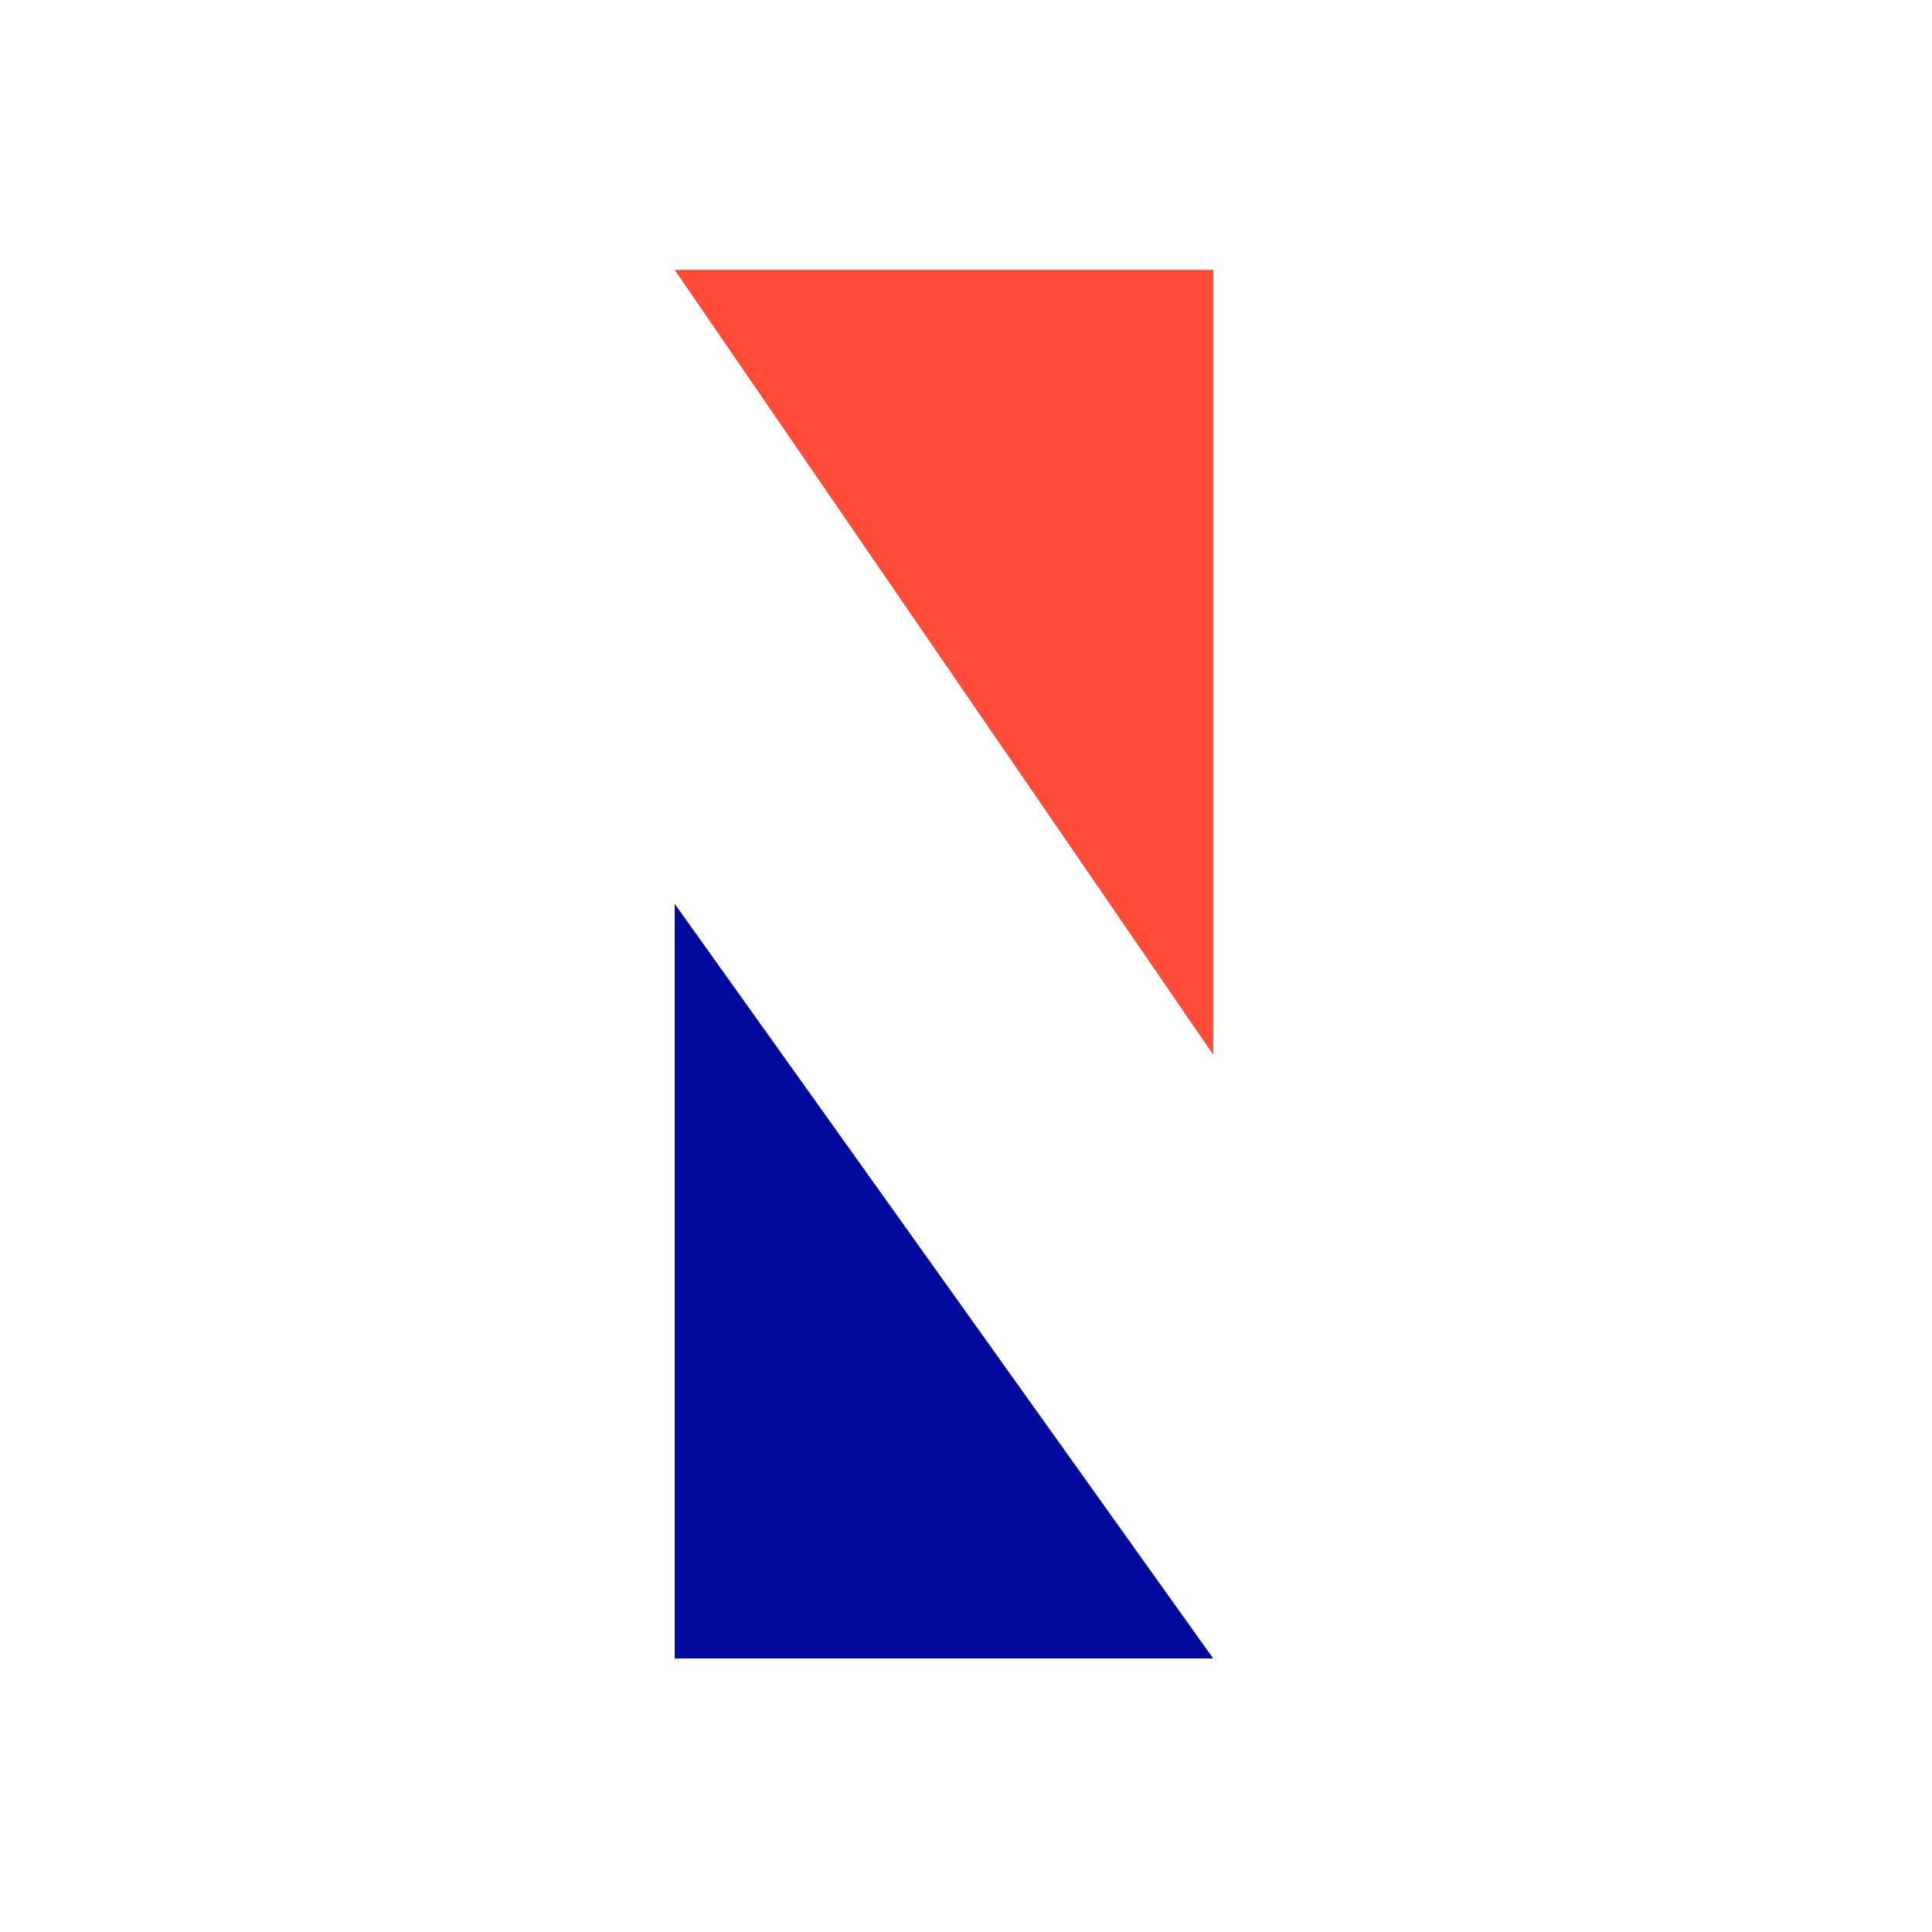 <?xml version="1.0" encoding="UTF-8"?>
<svg id="Layer_1" data-name="Layer 1" xmlns="http://www.w3.org/2000/svg" viewBox="0 0 64 64">
  <defs>
    <style>
      .cls-1 {
        fill: #000a9d;
      }

      .cls-2 {
        fill: #ff4b37;
      }
    </style>
  </defs>
  <polygon class="cls-2" points="40.19 8.94 22.35 8.94 40.19 34.94 40.19 8.94"/>
  <polygon class="cls-1" points="22.35 29.94 22.35 54.94 40.19 54.94 22.35 29.94"/>
</svg>